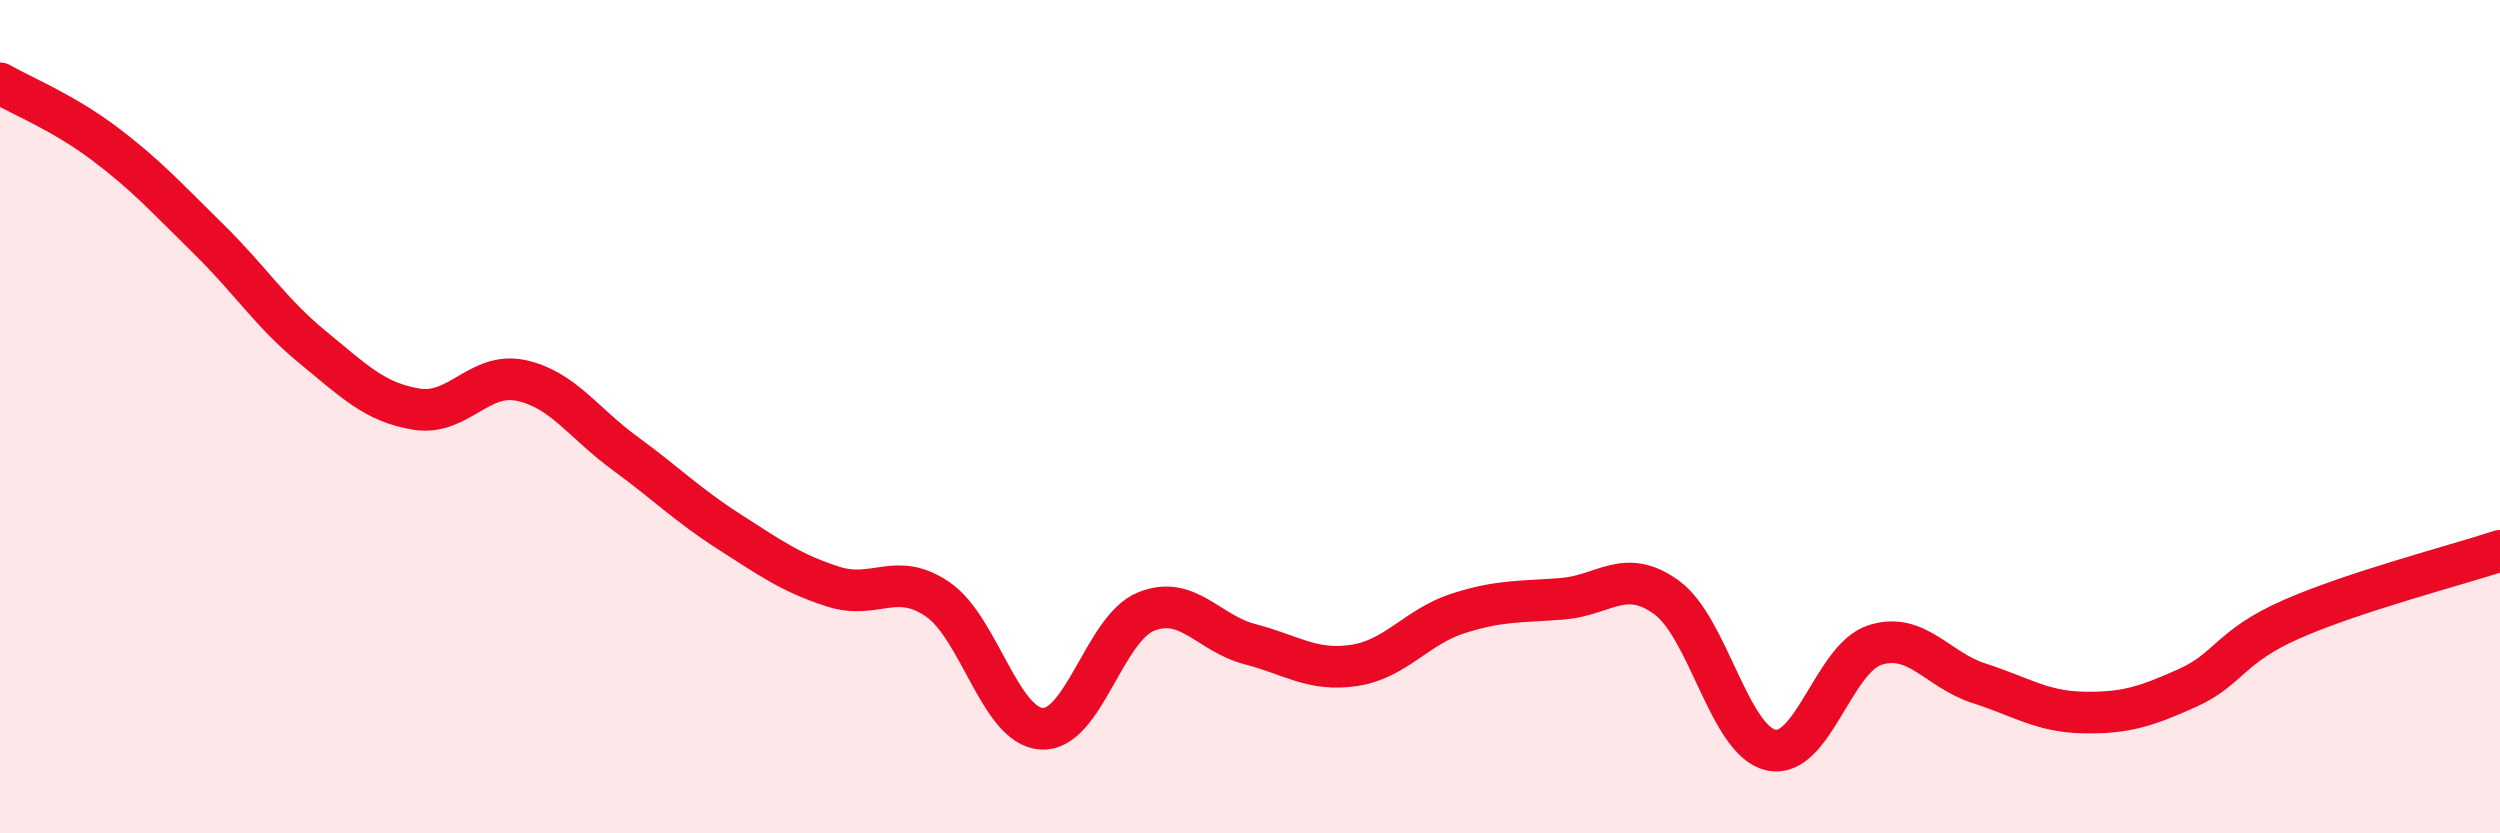 
    <svg width="60" height="20" viewBox="0 0 60 20" xmlns="http://www.w3.org/2000/svg">
      <path
        d="M 0,2 C 0.5,2.29 1.5,2.69 2.5,3.44 C 3.5,4.19 4,4.75 5,5.73 C 6,6.71 6.5,7.51 7.5,8.33 C 8.5,9.15 9,9.66 10,9.82 C 11,9.98 11.5,8.92 12.5,9.13 C 13.5,9.34 14,10.15 15,10.88 C 16,11.61 16.5,12.12 17.5,12.76 C 18.5,13.4 19,13.76 20,14.08 C 21,14.4 21.5,13.7 22.5,14.38 C 23.5,15.06 24,17.43 25,17.49 C 26,17.55 26.5,15.09 27.5,14.68 C 28.5,14.27 29,15.2 30,15.46 C 31,15.72 31.5,16.12 32.5,15.97 C 33.5,15.82 34,15.04 35,14.72 C 36,14.4 36.5,14.45 37.5,14.37 C 38.5,14.29 39,13.61 40,14.34 C 41,15.07 41.5,17.77 42.5,18 C 43.5,18.23 44,15.8 45,15.48 C 46,15.16 46.5,16.08 47.5,16.4 C 48.5,16.72 49,17.08 50,17.1 C 51,17.12 51.5,16.96 52.5,16.51 C 53.5,16.06 53.5,15.52 55,14.86 C 56.5,14.2 59,13.55 60,13.22L60 20L0 20Z"
        fill="#EB0A25"
        opacity="0.1"
        stroke-linecap="round"
        stroke-linejoin="round"
      />
      <path
        d="M 0,2 C 0.5,2.29 1.5,2.69 2.5,3.44 C 3.5,4.19 4,4.75 5,5.73 C 6,6.71 6.5,7.51 7.5,8.33 C 8.5,9.15 9,9.66 10,9.82 C 11,9.98 11.5,8.92 12.5,9.13 C 13.5,9.34 14,10.15 15,10.88 C 16,11.61 16.5,12.12 17.5,12.76 C 18.5,13.4 19,13.76 20,14.08 C 21,14.4 21.5,13.7 22.5,14.38 C 23.5,15.06 24,17.43 25,17.49 C 26,17.55 26.5,15.09 27.5,14.68 C 28.5,14.27 29,15.2 30,15.46 C 31,15.72 31.5,16.12 32.5,15.97 C 33.5,15.82 34,15.04 35,14.72 C 36,14.4 36.5,14.45 37.5,14.37 C 38.5,14.29 39,13.61 40,14.34 C 41,15.07 41.5,17.77 42.5,18 C 43.5,18.23 44,15.8 45,15.48 C 46,15.16 46.5,16.08 47.5,16.4 C 48.5,16.72 49,17.08 50,17.1 C 51,17.12 51.5,16.96 52.5,16.51 C 53.5,16.06 53.5,15.52 55,14.86 C 56.5,14.2 59,13.55 60,13.22"
        stroke="#EB0A25"
        stroke-width="1"
        fill="none"
        stroke-linecap="round"
        stroke-linejoin="round"
      />
    </svg>
  